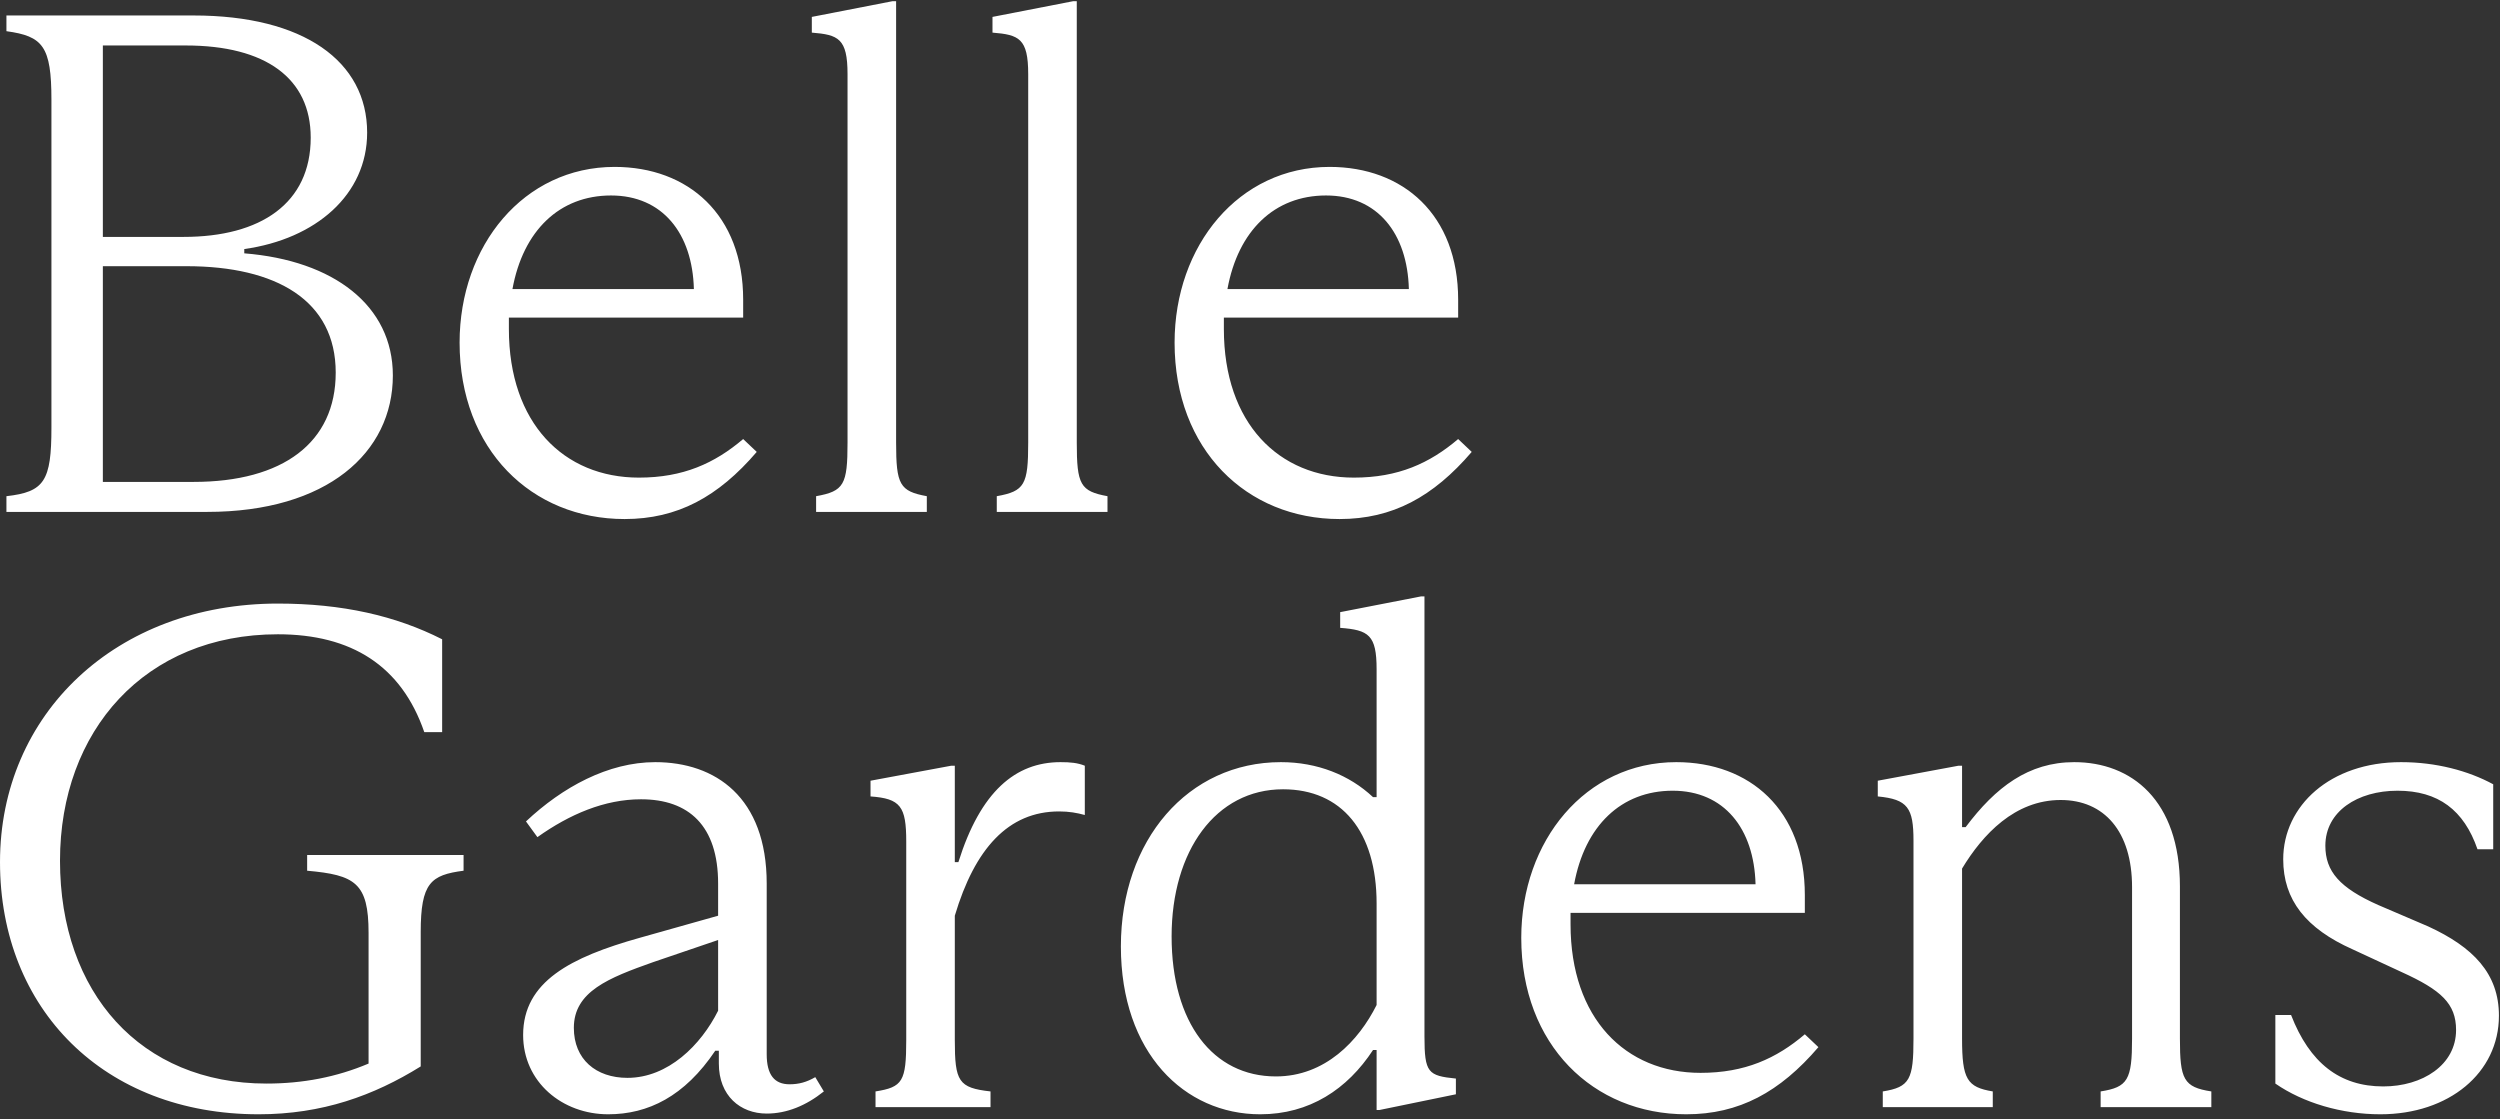<svg xmlns="http://www.w3.org/2000/svg" width="210" height="94" viewBox="0 0 210 94" fill="none"><rect x="0" y="0" width="210" height="94" fill="#333333" stroke="none"/><path d="M0.54 43V41.68C3.72 41.32 4.32 40.42 4.32 35.92V8.38C4.32 3.88 3.6 3.04 0.54 2.62V1.3H16.26C25.5 1.3 30.84 5.14 30.84 11.14C30.84 16.36 26.52 20.08 20.52 20.92V21.28C28.02 21.88 33 25.66 33 31.54C33 38.02 27.48 43 17.4 43H0.54ZM8.64 19.9H15.42C21.9 19.9 26.1 17.08 26.1 11.56C26.1 6.58 22.32 3.82 15.6 3.82H8.64V19.9ZM15.66 22.36H8.64V40.48H16.26C23.76 40.48 28.2 37.18 28.2 31.3C28.2 25.24 23.22 22.36 15.66 22.36ZM62.426 36.88L63.566 37.96C60.326 41.74 56.906 43.6 52.466 43.6C44.666 43.6 38.606 37.78 38.606 28.78C38.606 20.62 44.006 14.02 51.626 14.02C57.806 14.02 62.426 18.04 62.426 25.18V26.68H42.746V27.64C42.746 35.56 47.366 40.12 53.666 40.12C57.386 40.12 60.026 38.92 62.426 36.88ZM51.326 16.42C47.006 16.42 43.946 19.36 43.046 24.28H58.286C58.166 19.6 55.646 16.42 51.326 16.42ZM68.553 43V41.68C70.893 41.26 71.193 40.72 71.193 37.18V6.22C71.193 3.22 70.413 2.92 68.193 2.74V1.42L74.973 0.1H75.273V37.18C75.273 40.72 75.573 41.26 77.853 41.68V43H68.553ZM83.729 43V41.68C86.069 41.26 86.369 40.72 86.369 37.18V6.22C86.369 3.22 85.589 2.92 83.369 2.74V1.42L90.149 0.1H90.449V37.18C90.449 40.72 90.749 41.26 93.029 41.68V43H83.729ZM122.485 36.88L123.625 37.96C120.385 41.74 116.965 43.6 112.525 43.6C104.725 43.6 98.665 37.78 98.665 28.78C98.665 20.62 104.065 14.02 111.685 14.02C117.865 14.02 122.485 18.04 122.485 25.18V26.68H102.805V27.64C102.805 35.56 107.425 40.12 113.725 40.12C117.445 40.12 120.085 38.92 122.485 36.88ZM111.385 16.42C107.065 16.42 104.005 19.36 103.105 24.28H118.345C118.225 19.6 115.705 16.42 111.385 16.42ZM25.8 73.14V71.82H38.94V73.14C36.18 73.5 35.34 74.16 35.34 78.3V89.58C31.38 92.04 27.06 93.6 21.72 93.6C8.76 93.6 4.47035e-08 84.78 4.47035e-08 72.42C4.47035e-08 59.94 9.78 50.7 23.34 50.7C28.74 50.7 33.24 51.72 37.14 53.7V61.5H35.64C33.72 55.92 29.52 53.28 23.34 53.28C12.18 53.28 5.04 61.38 5.04 72.3C5.04 83.4 11.82 91.02 22.38 91.02C25.44 91.02 28.26 90.48 30.96 89.34V78.36C30.96 74.16 29.82 73.5 25.8 73.14ZM68.483 90.48L69.203 91.68C67.703 92.88 66.082 93.54 64.403 93.54C62.182 93.54 60.383 92.04 60.383 89.34V88.26H60.083C57.502 92.1 54.443 93.6 51.083 93.6C47.242 93.6 43.943 90.9 43.943 86.94C43.943 82.44 47.962 80.4 53.722 78.78L60.322 76.92V74.22C60.322 69.36 57.862 67.14 53.843 67.14C50.782 67.14 47.843 68.4 45.142 70.32L44.182 69C47.242 66.12 51.083 64.02 55.042 64.02C60.083 64.02 64.403 66.96 64.403 74.22V88.56C64.403 90.3 65.062 91.08 66.323 91.08C67.103 91.08 67.763 90.9 68.483 90.48ZM52.703 90.54C56.123 90.54 58.883 87.78 60.322 84.9V78.96L54.862 80.82C51.142 82.14 48.203 83.28 48.203 86.34C48.203 88.98 50.062 90.54 52.703 90.54ZM76.124 87.36V70.68C76.124 67.74 75.644 67.08 73.124 66.9V65.58L79.904 64.32H80.204V72.42H80.504C82.364 66.48 85.304 64.02 89.084 64.02C89.924 64.02 90.524 64.08 91.124 64.32V68.46C90.464 68.28 89.804 68.16 88.964 68.16C84.704 68.16 81.884 71.28 80.204 76.92V87.36C80.204 90.84 80.504 91.38 83.204 91.68V93H73.544V91.68C75.824 91.32 76.124 90.84 76.124 87.36ZM105.855 93.6C99.495 93.6 94.154 88.44 94.154 79.5C94.154 70.56 99.794 64.02 107.595 64.02C110.655 64.02 113.355 65.1 115.335 66.96H115.635V56.22C115.635 53.34 114.975 52.92 112.575 52.74V51.42L119.355 50.1H119.655V87.06C119.655 90.12 119.955 90.36 122.295 90.6V91.92L115.875 93.24H115.635V88.2H115.335C113.175 91.5 109.995 93.6 105.855 93.6ZM107.175 90.42C111.315 90.42 114.135 87.42 115.635 84.42V75.9C115.635 69.84 112.695 66.3 107.775 66.3C102.135 66.3 98.415 71.46 98.415 78.66C98.415 85.92 101.895 90.42 107.175 90.42ZM151.606 86.88L152.746 87.96C149.506 91.74 146.086 93.6 141.646 93.6C133.846 93.6 127.786 87.78 127.786 78.78C127.786 70.62 133.186 64.02 140.806 64.02C146.986 64.02 151.606 68.04 151.606 75.18V76.68H131.926V77.64C131.926 85.56 136.546 90.12 142.846 90.12C146.566 90.12 149.206 88.92 151.606 86.88ZM140.506 66.42C136.186 66.42 133.126 69.36 132.226 74.28H147.466C147.346 69.6 144.826 66.42 140.506 66.42ZM160.733 87.24V70.62C160.733 67.86 160.253 67.14 157.733 66.9V65.58L164.513 64.32H164.813V69.48H165.113C167.633 66.12 170.393 64.02 174.233 64.02C179.033 64.02 183.113 67.2 183.113 74.46V87.24C183.113 90.66 183.413 91.32 185.753 91.68V93H176.453V91.68C178.733 91.32 179.093 90.72 179.093 87.24V74.52C179.093 69.84 176.753 67.2 173.093 67.2C169.253 67.2 166.553 70.08 164.813 72.96V87.24C164.813 90.66 165.233 91.32 167.393 91.68V93H158.153V91.68C160.433 91.32 160.733 90.66 160.733 87.24ZM199.95 93.6C196.71 93.6 193.47 92.64 191.13 91.02V85.26H192.45C194.01 89.28 196.53 91.26 200.19 91.26C203.49 91.26 206.31 89.46 206.31 86.52C206.31 84.3 205.05 83.16 201.75 81.66L197.61 79.74C193.71 78 191.79 75.6 191.79 72.18C191.79 67.68 195.75 64.02 201.69 64.02C204.63 64.02 207.33 64.74 209.43 65.88V71.34H208.11C206.97 68.04 204.81 66.42 201.39 66.42C198.03 66.42 195.33 68.16 195.33 71.04C195.33 73.2 196.53 74.58 199.77 76.02L203.97 77.82C207.75 79.56 209.91 81.78 209.91 85.32C209.91 90.12 205.71 93.6 199.95 93.6Z" fill="white"></path></svg>